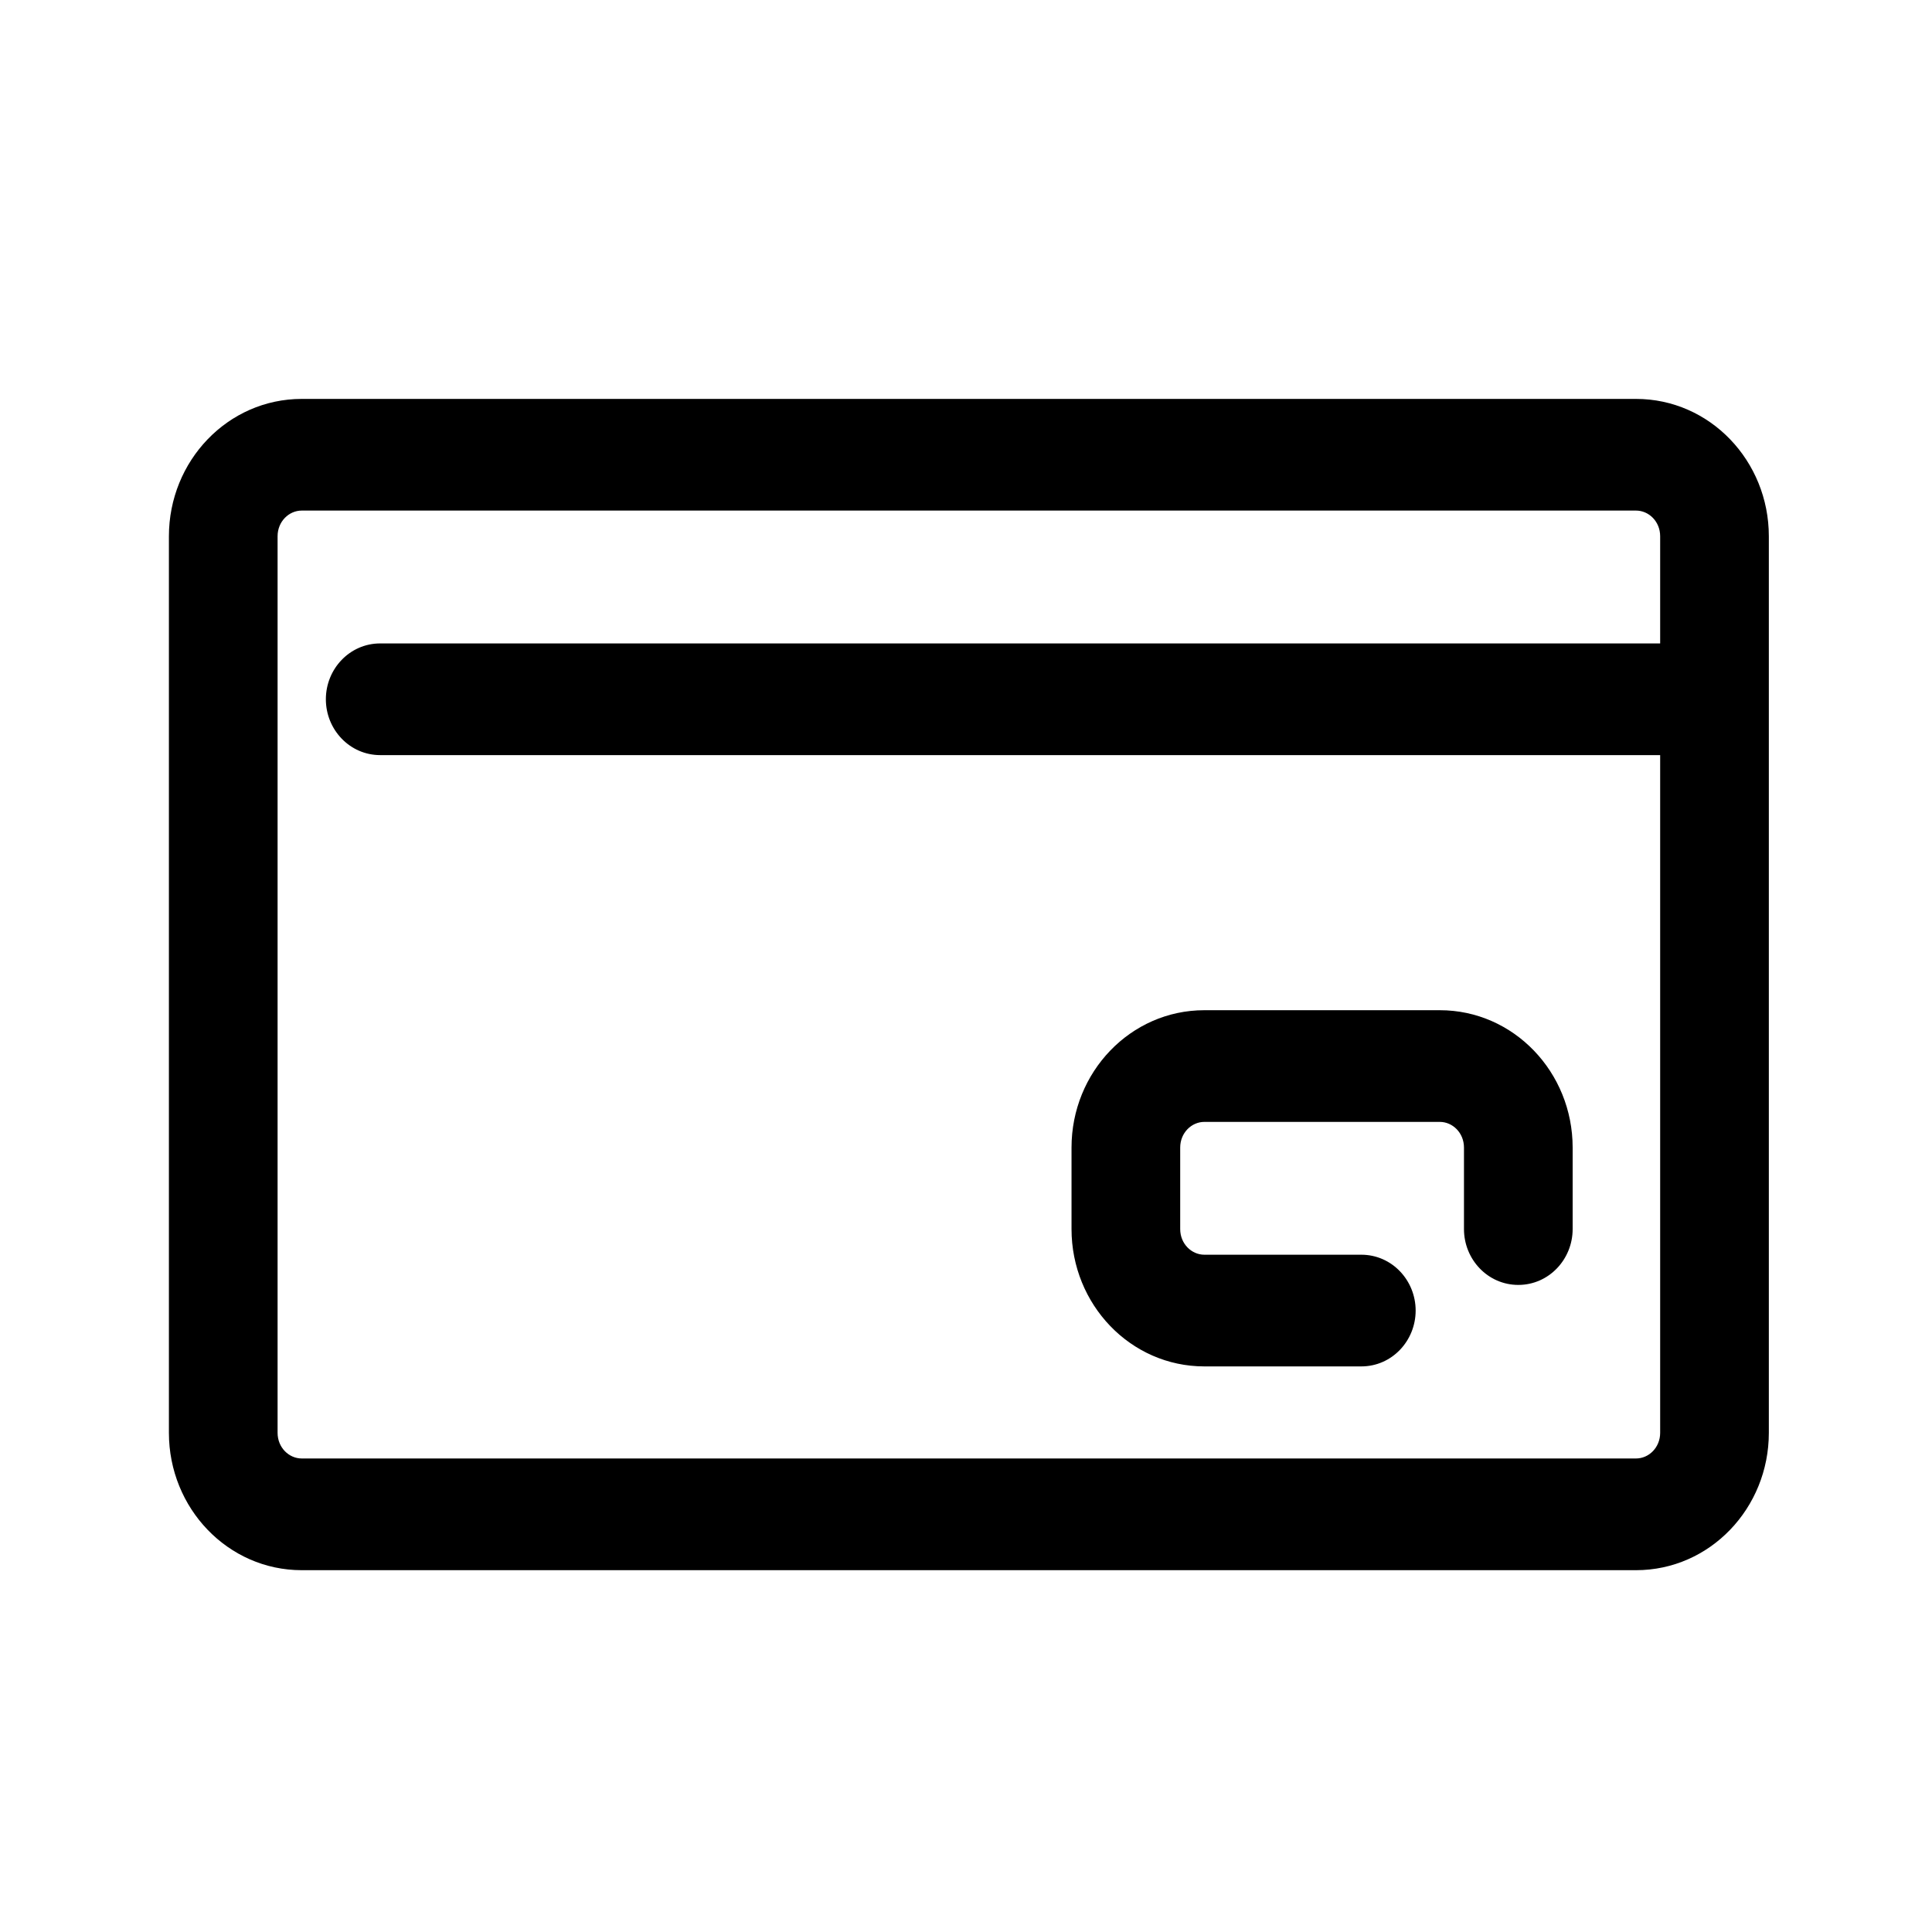 <svg width="84" height="84" viewBox="0 0 84 84" fill="none" xmlns="http://www.w3.org/2000/svg">
<g id="credit card">
<g id="credit card_2">
<g id="Combined Shape">
<path fill-rule="evenodd" clip-rule="evenodd" d="M13.119 67.612H71.131C73.958 67.612 76.25 65.234 76.25 62.297V23.316C76.25 20.378 73.958 18 71.131 18H13.119C10.292 18 8 20.378 8 23.316V62.297C8 65.234 10.292 67.612 13.119 67.612ZM72.838 62.296C72.838 63.276 72.074 64.068 71.131 64.068H13.119C12.176 64.068 11.413 63.276 11.413 62.296V23.315C11.413 22.335 12.176 21.543 13.119 21.543H71.131C72.074 21.543 72.838 22.335 72.838 23.315V28.631H16.531C15.589 28.631 14.825 29.424 14.825 30.403C14.825 31.381 15.589 32.175 16.531 32.175H72.838V62.296ZM59.188 55.209H52.363C51.42 55.209 50.657 54.417 50.657 53.438V49.894C50.657 48.914 51.42 48.122 52.363 48.122H62.6C63.543 48.122 64.307 48.914 64.307 49.894V53.438C64.307 54.416 65.071 55.209 66.013 55.209C66.955 55.209 67.719 54.416 67.719 53.438V49.894C67.719 46.956 65.427 44.578 62.6 44.578H52.363C49.536 44.578 47.244 46.956 47.244 49.894V53.438C47.244 56.375 49.536 58.753 52.363 58.753H59.188C60.13 58.753 60.894 57.96 60.894 56.981C60.894 56.003 60.13 55.209 59.188 55.209Z" fill="black"/>
<path d="M72.838 28.631V29.287H73.494V28.631H72.838ZM72.838 32.175H73.494V31.518H72.838V32.175ZM71.131 66.956H13.119V68.269H71.131V66.956ZM75.594 62.297C75.594 64.895 73.573 66.956 71.131 66.956V68.269C74.344 68.269 76.906 65.573 76.906 62.297H75.594ZM75.594 23.316V62.297H76.906V23.316H75.594ZM71.131 18.656C73.573 18.656 75.594 20.717 75.594 23.316H76.906C76.906 20.039 74.344 17.344 71.131 17.344V18.656ZM13.119 18.656H71.131V17.344H13.119V18.656ZM8.656 23.316C8.656 20.717 10.677 18.656 13.119 18.656V17.344C9.906 17.344 7.344 20.039 7.344 23.316H8.656ZM8.656 62.297V23.316H7.344V62.297H8.656ZM13.119 66.956C10.677 66.956 8.656 64.895 8.656 62.297H7.344C7.344 65.573 9.906 68.269 13.119 68.269V66.956ZM71.131 64.724C72.46 64.724 73.494 63.615 73.494 62.296H72.181C72.181 62.937 71.689 63.412 71.131 63.412V64.724ZM13.119 64.724H71.131V63.412H13.119V64.724ZM10.756 62.296C10.756 63.615 11.791 64.724 13.119 64.724V63.412C12.562 63.412 12.069 62.937 12.069 62.296H10.756ZM10.756 23.315V62.296H12.069V23.315H10.756ZM13.119 20.887C11.791 20.887 10.756 21.996 10.756 23.315H12.069C12.069 22.674 12.562 22.199 13.119 22.199V20.887ZM71.131 20.887H13.119V22.199H71.131V20.887ZM73.494 23.315C73.494 21.996 72.46 20.887 71.131 20.887V22.199C71.689 22.199 72.181 22.674 72.181 23.315H73.494ZM73.494 28.631V23.315H72.181V28.631H73.494ZM72.838 27.975H16.531V29.287H72.838V27.975ZM16.531 27.975C15.203 27.975 14.168 29.085 14.168 30.403H15.481C15.481 29.763 15.974 29.287 16.531 29.287V27.975ZM14.168 30.403C14.168 31.72 15.203 32.831 16.531 32.831V31.518C15.974 31.518 15.481 31.042 15.481 30.403H14.168ZM16.531 32.831H72.838V31.518H16.531V32.831ZM73.494 62.296V32.175H72.181V62.296H73.494ZM52.363 55.866H59.188V54.553H52.363V55.866ZM50.001 53.438C50.001 54.756 51.035 55.866 52.363 55.866V54.553C51.806 54.553 51.313 54.078 51.313 53.438H50.001ZM50.001 49.894V53.438H51.313V49.894H50.001ZM52.363 47.466C51.035 47.466 50.001 48.575 50.001 49.894H51.313C51.313 49.253 51.806 48.778 52.363 48.778V47.466ZM62.6 47.466H52.363V48.778H62.6V47.466ZM64.963 49.894C64.963 48.575 63.929 47.466 62.6 47.466V48.778C63.158 48.778 63.651 49.253 63.651 49.894H64.963ZM64.963 53.438V49.894H63.651V53.438H64.963ZM66.013 54.553C65.456 54.553 64.963 54.077 64.963 53.438H63.651C63.651 54.755 64.685 55.866 66.013 55.866V54.553ZM67.063 53.438C67.063 54.077 66.57 54.553 66.013 54.553V55.866C67.341 55.866 68.376 54.755 68.376 53.438H67.063ZM67.063 49.894V53.438H68.376V49.894H67.063ZM62.6 45.234C65.042 45.234 67.063 47.295 67.063 49.894H68.376C68.376 46.617 65.813 43.922 62.6 43.922V45.234ZM52.363 45.234H62.6V43.922H52.363V45.234ZM47.901 49.894C47.901 47.295 49.922 45.234 52.363 45.234V43.922C49.151 43.922 46.588 46.617 46.588 49.894H47.901ZM47.901 53.438V49.894H46.588V53.438H47.901ZM52.363 58.097C49.922 58.097 47.901 56.036 47.901 53.438H46.588C46.588 56.714 49.151 59.409 52.363 59.409V58.097ZM59.188 58.097H52.363V59.409H59.188V58.097ZM60.238 56.981C60.238 57.621 59.745 58.097 59.188 58.097V59.409C60.516 59.409 61.55 58.299 61.55 56.981H60.238ZM59.188 55.866C59.745 55.866 60.238 56.342 60.238 56.981H61.55C61.55 55.664 60.516 54.553 59.188 54.553V55.866Z" fill="black"/>
</g>
</g>
</g>
</svg>
